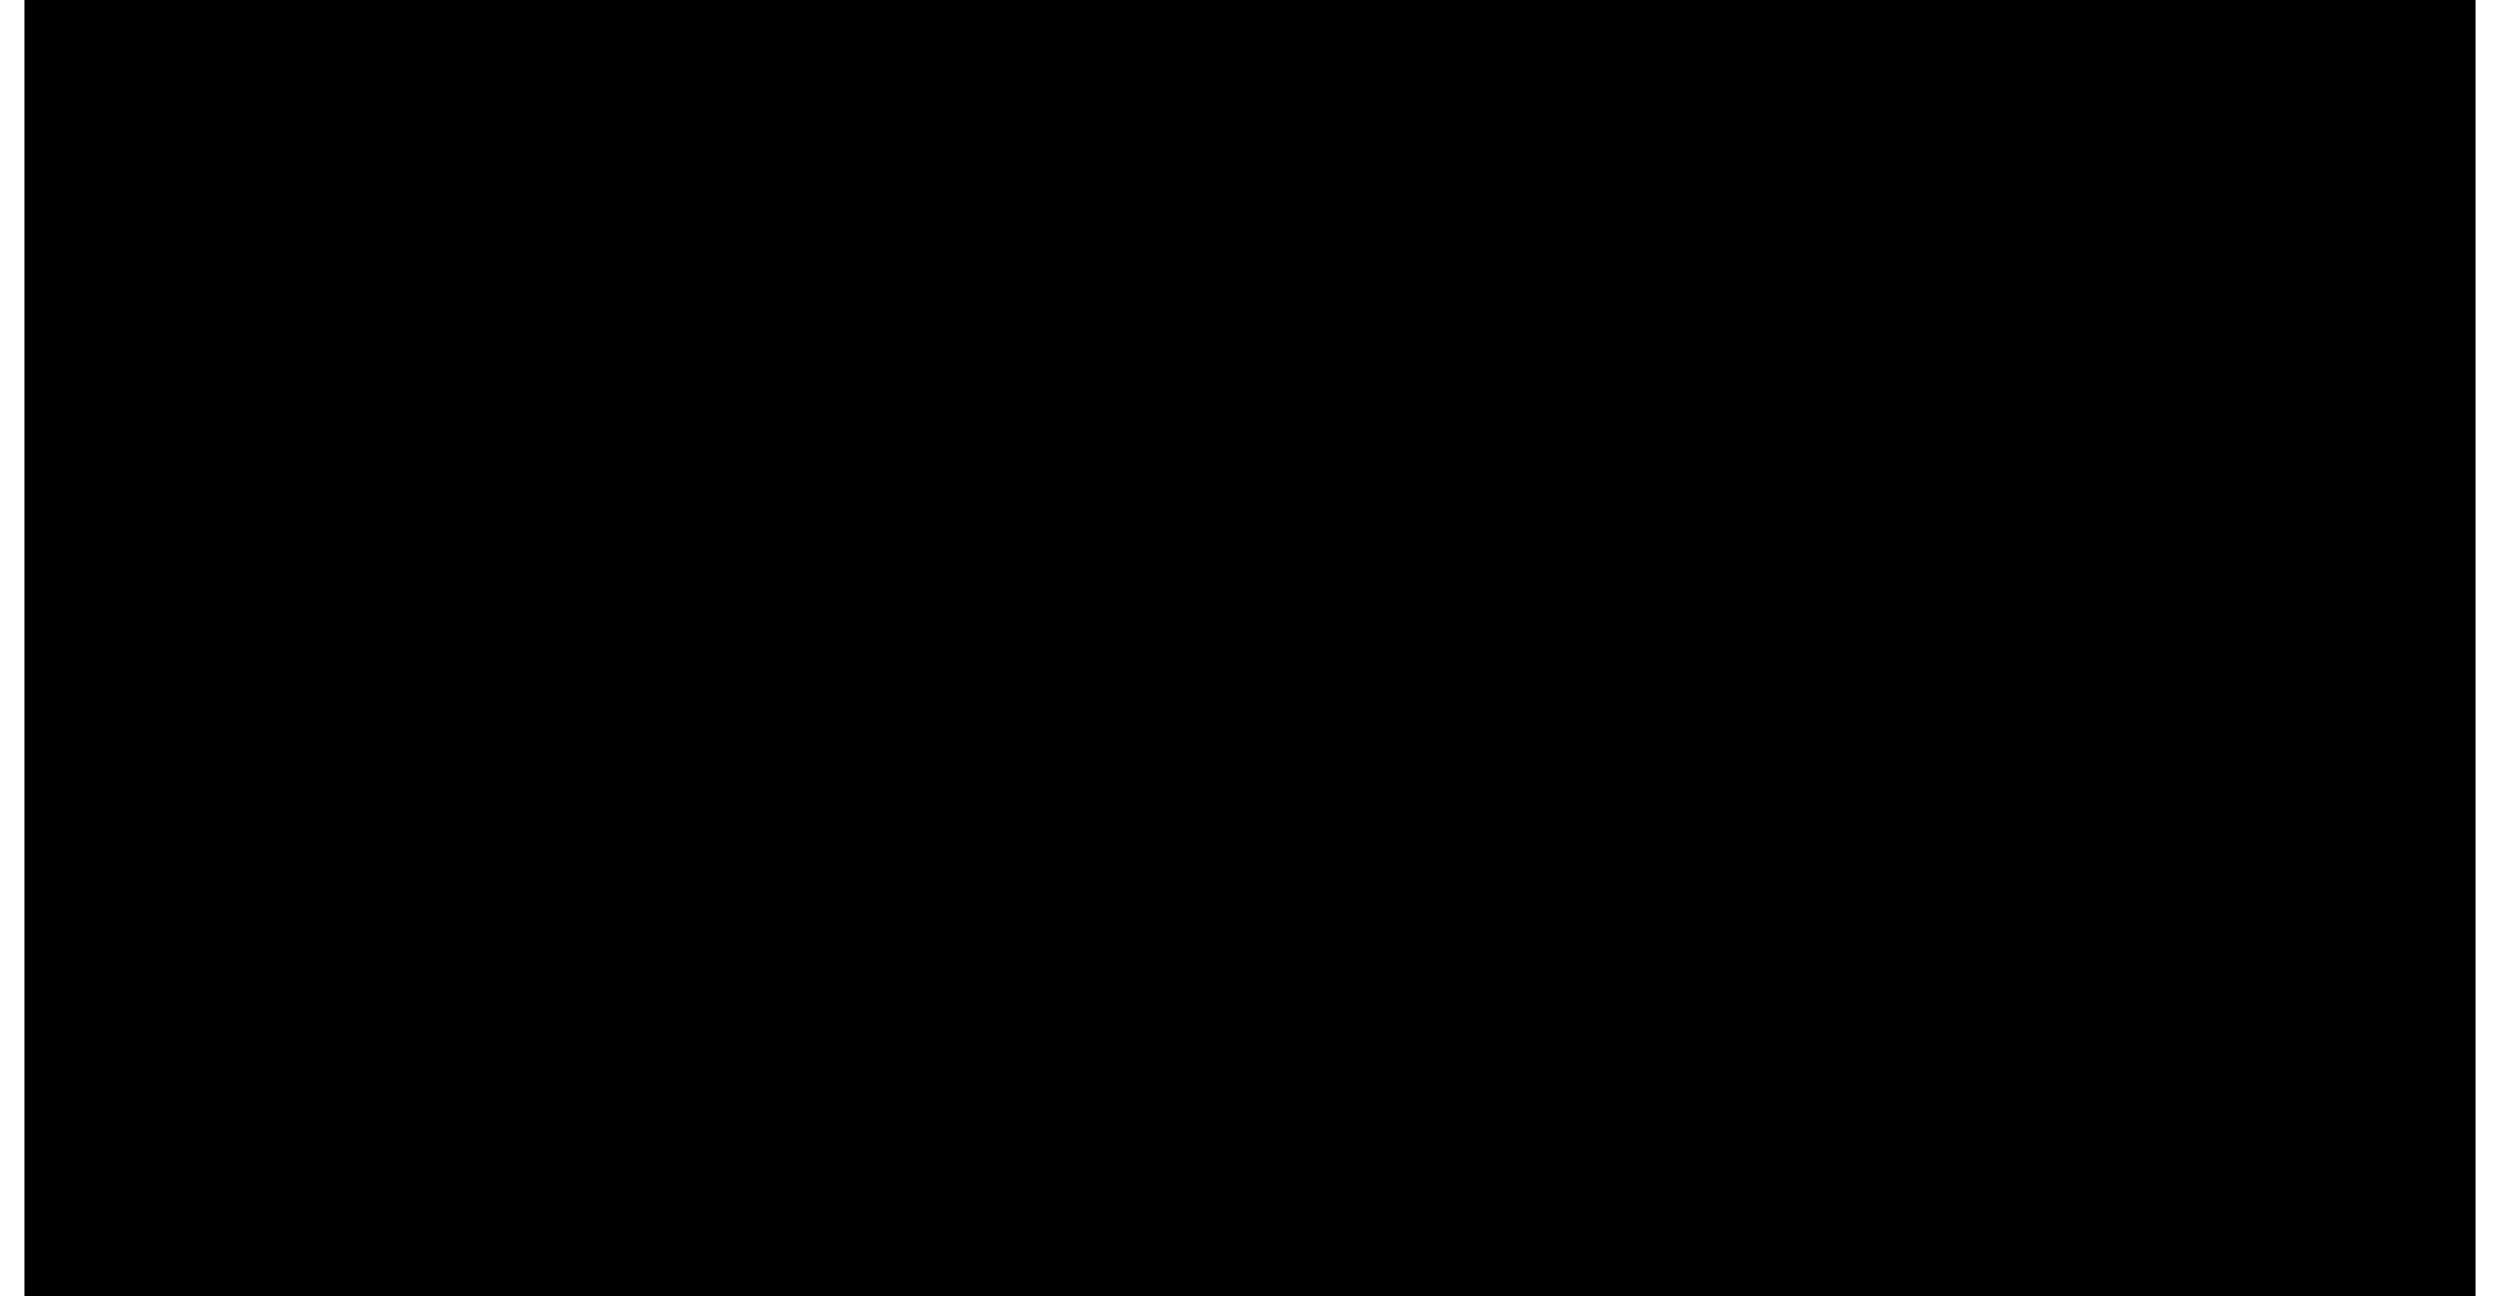 <?xml version="1.0" encoding="UTF-8"?>
<!DOCTYPE svg PUBLIC '-//W3C//DTD SVG 1.0//EN'
          'http://www.w3.org/TR/2001/REC-SVG-20010904/DTD/svg10.dtd'>
<svg height="14" stroke="#000" stroke-linecap="square" stroke-miterlimit="10" viewBox="0 0 27.07 14.32" width="27" xmlns="http://www.w3.org/2000/svg" xmlns:xlink="http://www.w3.org/1999/xlink"
><defs
  ><clipPath id="a"
    ><path d="M0 0V14.32H27.07V0Z"
    /></clipPath
    ><clipPath clip-path="url(#a)" id="b"
    ><path d="M-339.06 37.8h460.8V-221.4h-460.8Zm0 0"
    /></clipPath
  ></defs
  ><g
  ><g fill="#9F9" fill-rule="evenodd" stroke="none"
    ><path clip-path="url(#b)" d="M21.93 6.85l-.05.04-.16.13-.06.05-.11.08-.47.34c-.58.32-.93.49-1.32.64l-.1.04-.15.06-.16.05-.16.05-.51.15-.74.15-.4.06-.13.02-.1.01-.17.02-.21.01-.14.01-.29.01-.35 0-.06 0-.26-.01-.23-.02-.38-.03-.23-.03-.12-.02-.19-.03-.23-.05-.23-.05-.7-.2c-.62-.25-.91-.39-1.18-.53l-.54-.28-.76-.38-.49-.21-.36-.13-1.07-.23-.67.03-.22.02-.16.02-.46.09-.92.28c-.6.24-.85.36-1.06.45l-.37.17L5 7.75l.05-.04.33-.26.6-.44c.56-.35.89-.54 1.28-.71l.41-.17.34-.1.18-.05.3-.07.65-.08.35.01.11 0 .07 0 .14.01.32.04.43.09.43.13.7.27c.82.38 1.36.65 1.9.87l.55.2.41.12.21.05.34.08.1.02.31.05.27.04.2.02.13.01.08.01.05 0 .13.01.2.01.13.01.1 0 .16 0 .32 0 .1 0 .16 0 .55-.02.69-.08.32-.05.16-.03.15-.03.15-.03.79-.2.86-.32.31-.14.09-.04.06-.03.09-.05.09-.05.19-.11-.05.04"
      /><path clip-path="url(#b)" d="M19.01 6.66l-.15.14-.42.27-.66.24-.56.09-.46.03-.85-.03-.55-.1-.28-.07-.14-.04-.07-.02-.12-.04-.14-.05-.14-.05-.8-.32c-.75-.35-1.12-.53-1.47-.69l-.35-.15-.26-.1-.13-.05-.21-.08-.74-.22-.9-.15c-.8-.03-1.23.03-1.52.11l-.26.08-.19.08.04-.02.24-.15.21-.09.12-.05.14-.05.15-.04.52-.11L9.94 5c.65.06 1 .12 1.36.21l.18.05.18.06.14.05.41.15.92.4c.75.35 1.11.52 1.47.66l.09.03.13.05.13.05.09.03.26.09.25.07.75.16.61.05.43 0 .63-.06.58-.17.37-.19.12-.09.04-.03-.01.01-.05.05"
      /><path clip-path="url(#b)" d="M7.76 7.36l.15-.07.39-.11.57-.06.71.05.53.12.28.09.14.05.07.03.05.02.09.04.11.04.11.05.11.05.32.16.73.38.61.29.3.13.15.06.11.04.64.2.43.1.21.04.21.03.2.03.2.02.13.01.09.01.27.02.92.01.47-.04.17-.02-.03.01-.23.05-.74.11-.69.01-.19-.01-.1 0-.31-.02-.08-.01-.17-.02-.21-.03-.22-.04-.68-.14-.51-.17-.2-.08-.39-.17-.76-.39-.57-.3-.21-.1-.1-.05-.1-.05-.1-.05-1.08-.39c-.66-.08-.86-.08-1.04-.07l-.33.03-.34.08-.16.06.06-.03"
    /></g
  ></g
></svg
>
